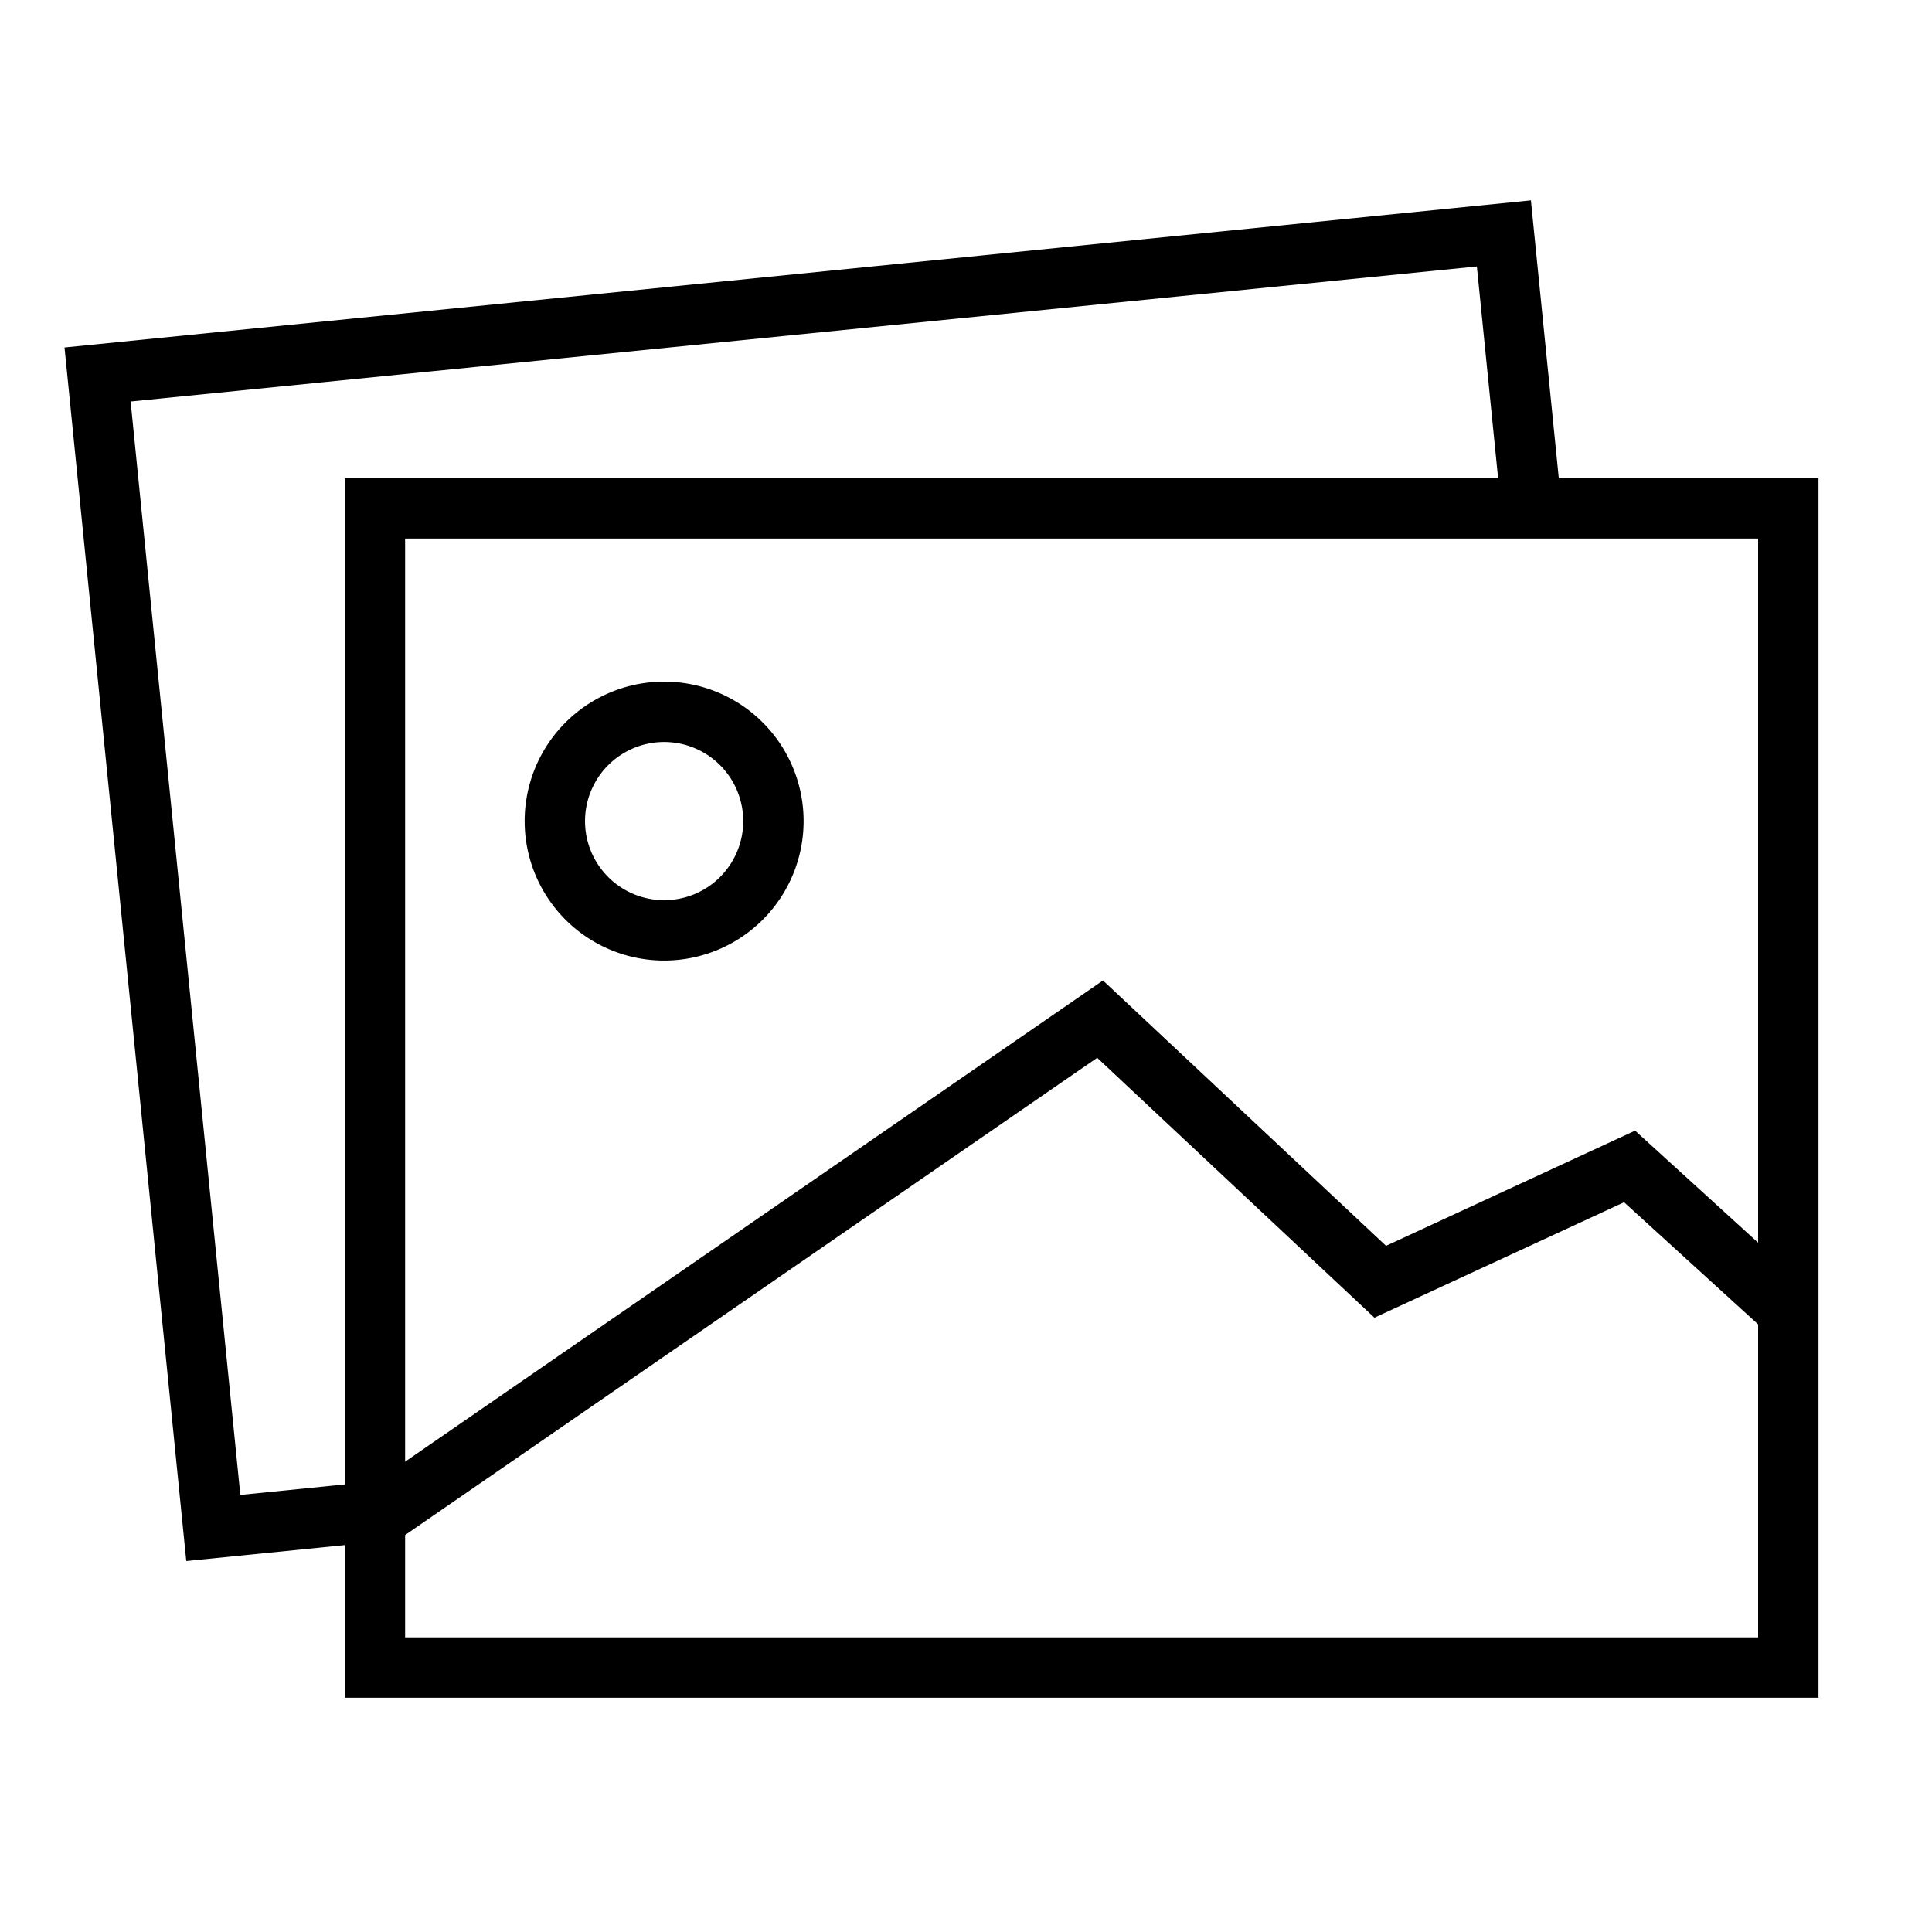 <svg xmlns="http://www.w3.org/2000/svg" fill="none" viewBox="0 0 32 32">
  <path stroke="currentColor" stroke-miterlimit="10" d="m25.374 8.5-.465-4.634L1.616 6.203l1.917 19.105 2.638-.265m.1.077 11.95-8.24 4.64 4.35 4.13-1.91 2.58 2.35M6.21 8.42h23.41v19.2H6.21V8.42Zm6.6 5.18a1.81 1.81 0 1 1-3.62 0 1.81 1.81 0 0 1 3.62 0Z"/>
</svg>